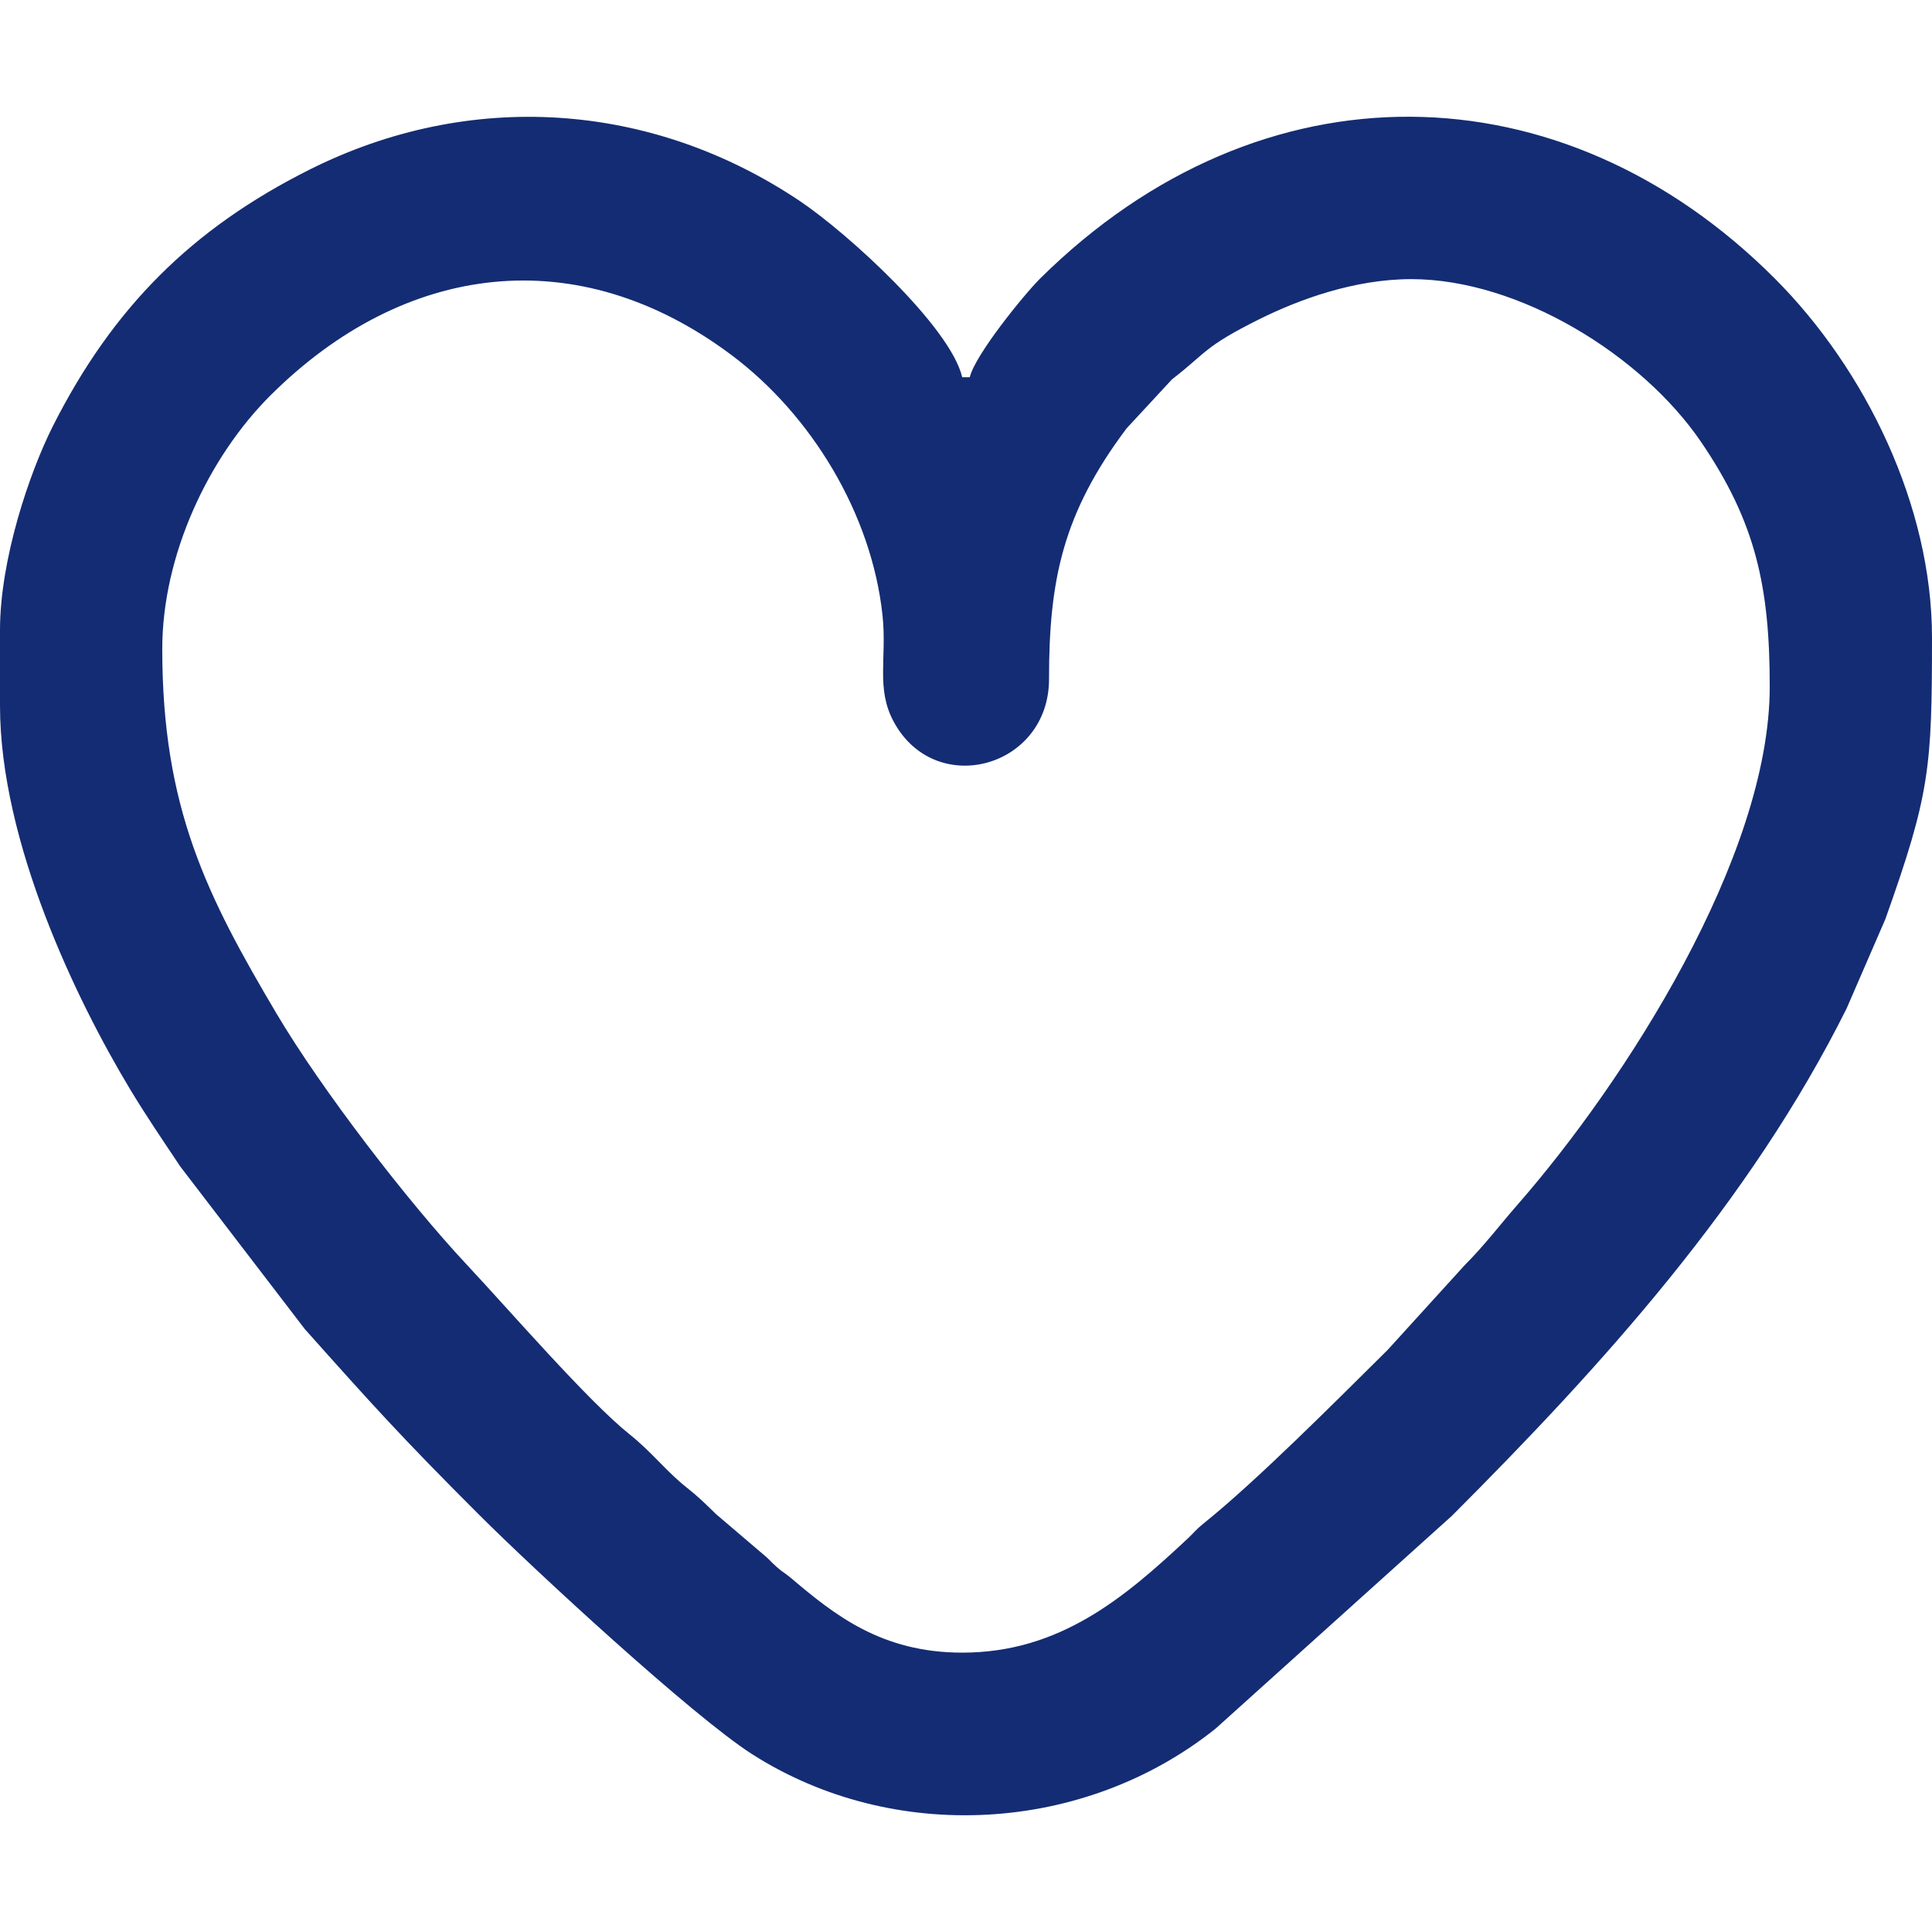 <?xml version="1.0" encoding="UTF-8"?>
<!DOCTYPE svg PUBLIC "-//W3C//DTD SVG 1.1//EN" "http://www.w3.org/Graphics/SVG/1.1/DTD/svg11.dtd">
<!-- Creator: CorelDRAW 2020 (64-Bit) -->
<svg xmlns="http://www.w3.org/2000/svg" xml:space="preserve" width="512px" height="512px" version="1.1" style="shape-rendering:geometricPrecision; text-rendering:geometricPrecision; image-rendering:optimizeQuality; fill-rule:evenodd; clip-rule:evenodd"
viewBox="0 0 510.32 510.32"
 xmlns:xlink="http://www.w3.org/1999/xlink"
 xmlns:xodm="http://www.corel.com/coreldraw/odm/2003">
 <defs>
  <style type="text/css">
   <![CDATA[
    .fil1 {fill:none}
    .fil0 {fill:#142C73}
   ]]>
  </style>
 </defs>
 <g id="Livello_x0020_1">
  <path class="fil0" d="M372.77 73.73c28.57,0 61.02,20.18 76.57,43.03 14.4,21.16 18.12,38.18 18.12,64.61 0,44.97 -38.3,104.45 -66.56,136.77 -4.78,5.47 -8.84,10.87 -13.94,15.96l-20.41 22.45c-13.37,13.23 -34.67,34.68 -48.74,45.94 -1.77,1.42 -2.42,2.34 -4.08,3.9 -16.66,15.59 -33.79,30.14 -59.57,30.14 -21.3,0 -33.74,-9.98 -45.15,-19.64 -1.84,-1.56 -2.05,-1.39 -3.92,-3.05 -1.53,-1.36 -2.01,-2.09 -3.61,-3.37l-12.37 -10.55c-3.26,-3.15 -4.28,-4.25 -7.85,-7.1 -5.38,-4.28 -9.09,-9.27 -14.96,-13.95 -10.95,-8.74 -31.79,-32.84 -42.95,-44.76 -15.8,-16.88 -38.49,-46.44 -50.28,-66.34 -18.45,-31.15 -30.21,-54.39 -30.21,-96.37 0,-24.78 12.25,-50.72 28.65,-67.03 35.23,-35.03 80.93,-41.12 121.72,-10.58 20.97,15.7 37.01,41.83 39.88,68.77 1.2,11.23 -1.78,19.23 2.91,27.99 10.98,20.51 41.07,12.3 41.07,-11.17 0,-26.02 3.56,-43.7 20.49,-66.23l11.98 -12.94c9.17,-7.06 8.28,-8.52 23.01,-15.86 10.46,-5.21 25.13,-10.62 40.2,-10.62zm-372.77 92.69l0 19.93c0,36.12 20.28,77.96 34.3,101.26 4.4,7.32 8.71,13.58 13.34,20.54l32.86 42.9c18.13,20.33 25.83,28.85 45.84,48.85 14.93,14.94 56.62,53.37 72.19,63.36 37.38,23.96 87.86,21.09 122.55,-6.66l62.41 -56.2c39.94,-39.95 78.79,-82.97 104.25,-133.97l10.25 -23.63c11.75,-33.01 12.33,-39.91 12.33,-74.39 0,-34.78 -17.54,-70.87 -41.61,-94.93 -56.06,-56.05 -135.53,-57.67 -193.87,-0.01 -4.36,4.32 -17.32,20.32 -18.68,26.17l-2 0c-3.07,-13.19 -30.09,-37.98 -43.05,-46.65 -39.19,-26.21 -87.04,-29.41 -129.38,-8.17 -30.92,15.51 -51.9,36.31 -67.78,67.77 -6.26,12.42 -13.95,35.31 -13.95,53.83z"/>
  <rect class="fil1" width="510.32" height="510.32"/>
 </g>
</svg>
